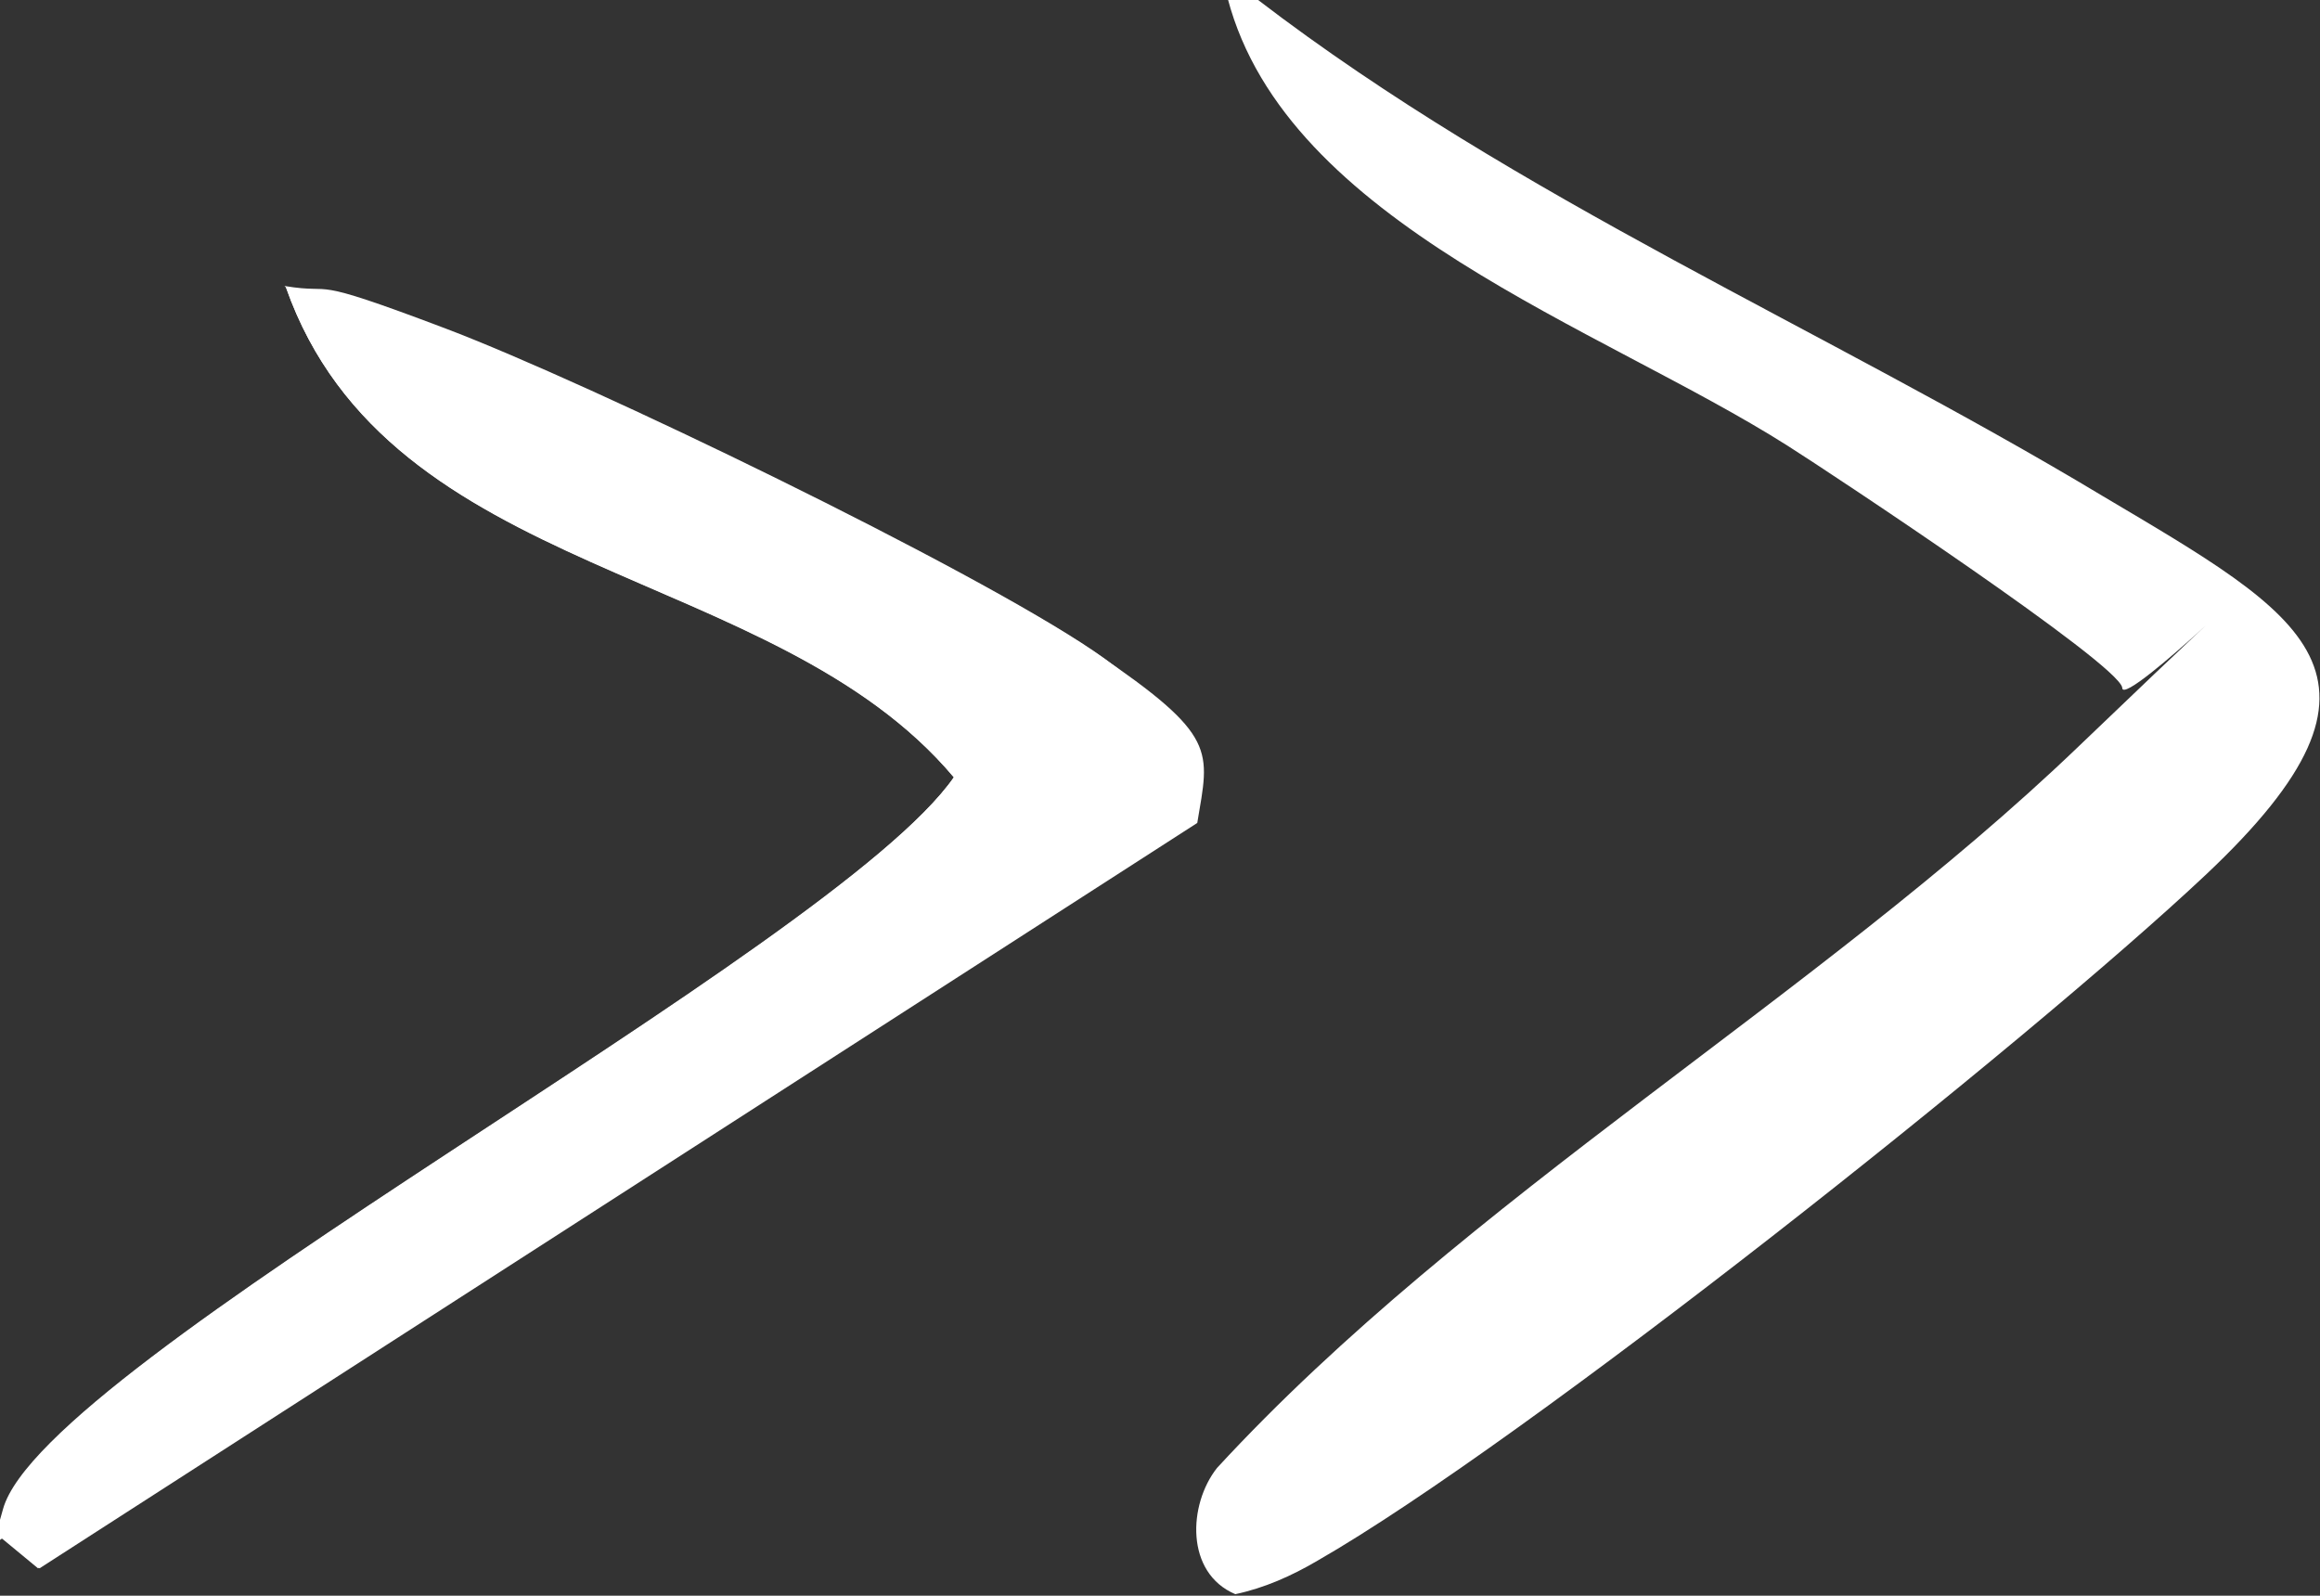 <?xml version="1.0" encoding="UTF-8"?>
<svg id="Layer_1" xmlns="http://www.w3.org/2000/svg" version="1.1" viewBox="0 0 152.5 104.9">
  <rect x="0" y="0" width="152.5" height="104.9" fill="#333333" stroke="none"/>
  <!-- Generator: Adobe Illustrator 29.1.0, SVG Export Plug-In . SVG Version: 2.1.0 Build 142)  -->
  <defs>
    <style>
      .st0 {
        fill: #fff;
      }
    </style>
  </defs>
  <path class="st0" d="M18.8,18.9c6.8,19.3,32,18.1,43.9,32.2C54.7,62.5,2.9,89.5.2,99.2c-2.7,9.7-.5,1.3,0,2l2.3,1.9,76.1-49.1c.8-4.8-3-8.7-6.7-11.2-8.1-5.5-33.1-17.6-42.6-21.2s-7-2.2-10.6-2.8h0Z"/>
  <path class="st0" d="M82.7,0c17.1,13.1,37.2,21.6,55.5,32.6,13.3,7.9,20.7,11.8,6.8,24.9-11.8,11.1-44.8,37.3-58.4,45.1-1.7,1-3.5,1.8-5.4,2.2-3.3-1.4-3.1-5.9-1.2-8.3,16.4-17.8,39.5-31,56.6-47.4s2.8-2.2,2.9-3.9c-.3-1.6-19-14-22-15.9C105.2,21.5,84.6,14.7,80.7-.1h2Z"/>
  <path class="st0" d="M18.8,18.9c3.6.6,7.2,1.5,10.6,2.8,9.5,3.6,34.5,15.7,42.6,21.2s7.5,6.4,6.7,11.2L2.6,103.1l-2.3-1.9C-.2,100.5,0,99.9.3,99.2c2.6-9.7,54.5-36.7,62.4-48.1-11.8-14.1-37.1-12.9-43.9-32.2Z"/>
</svg>